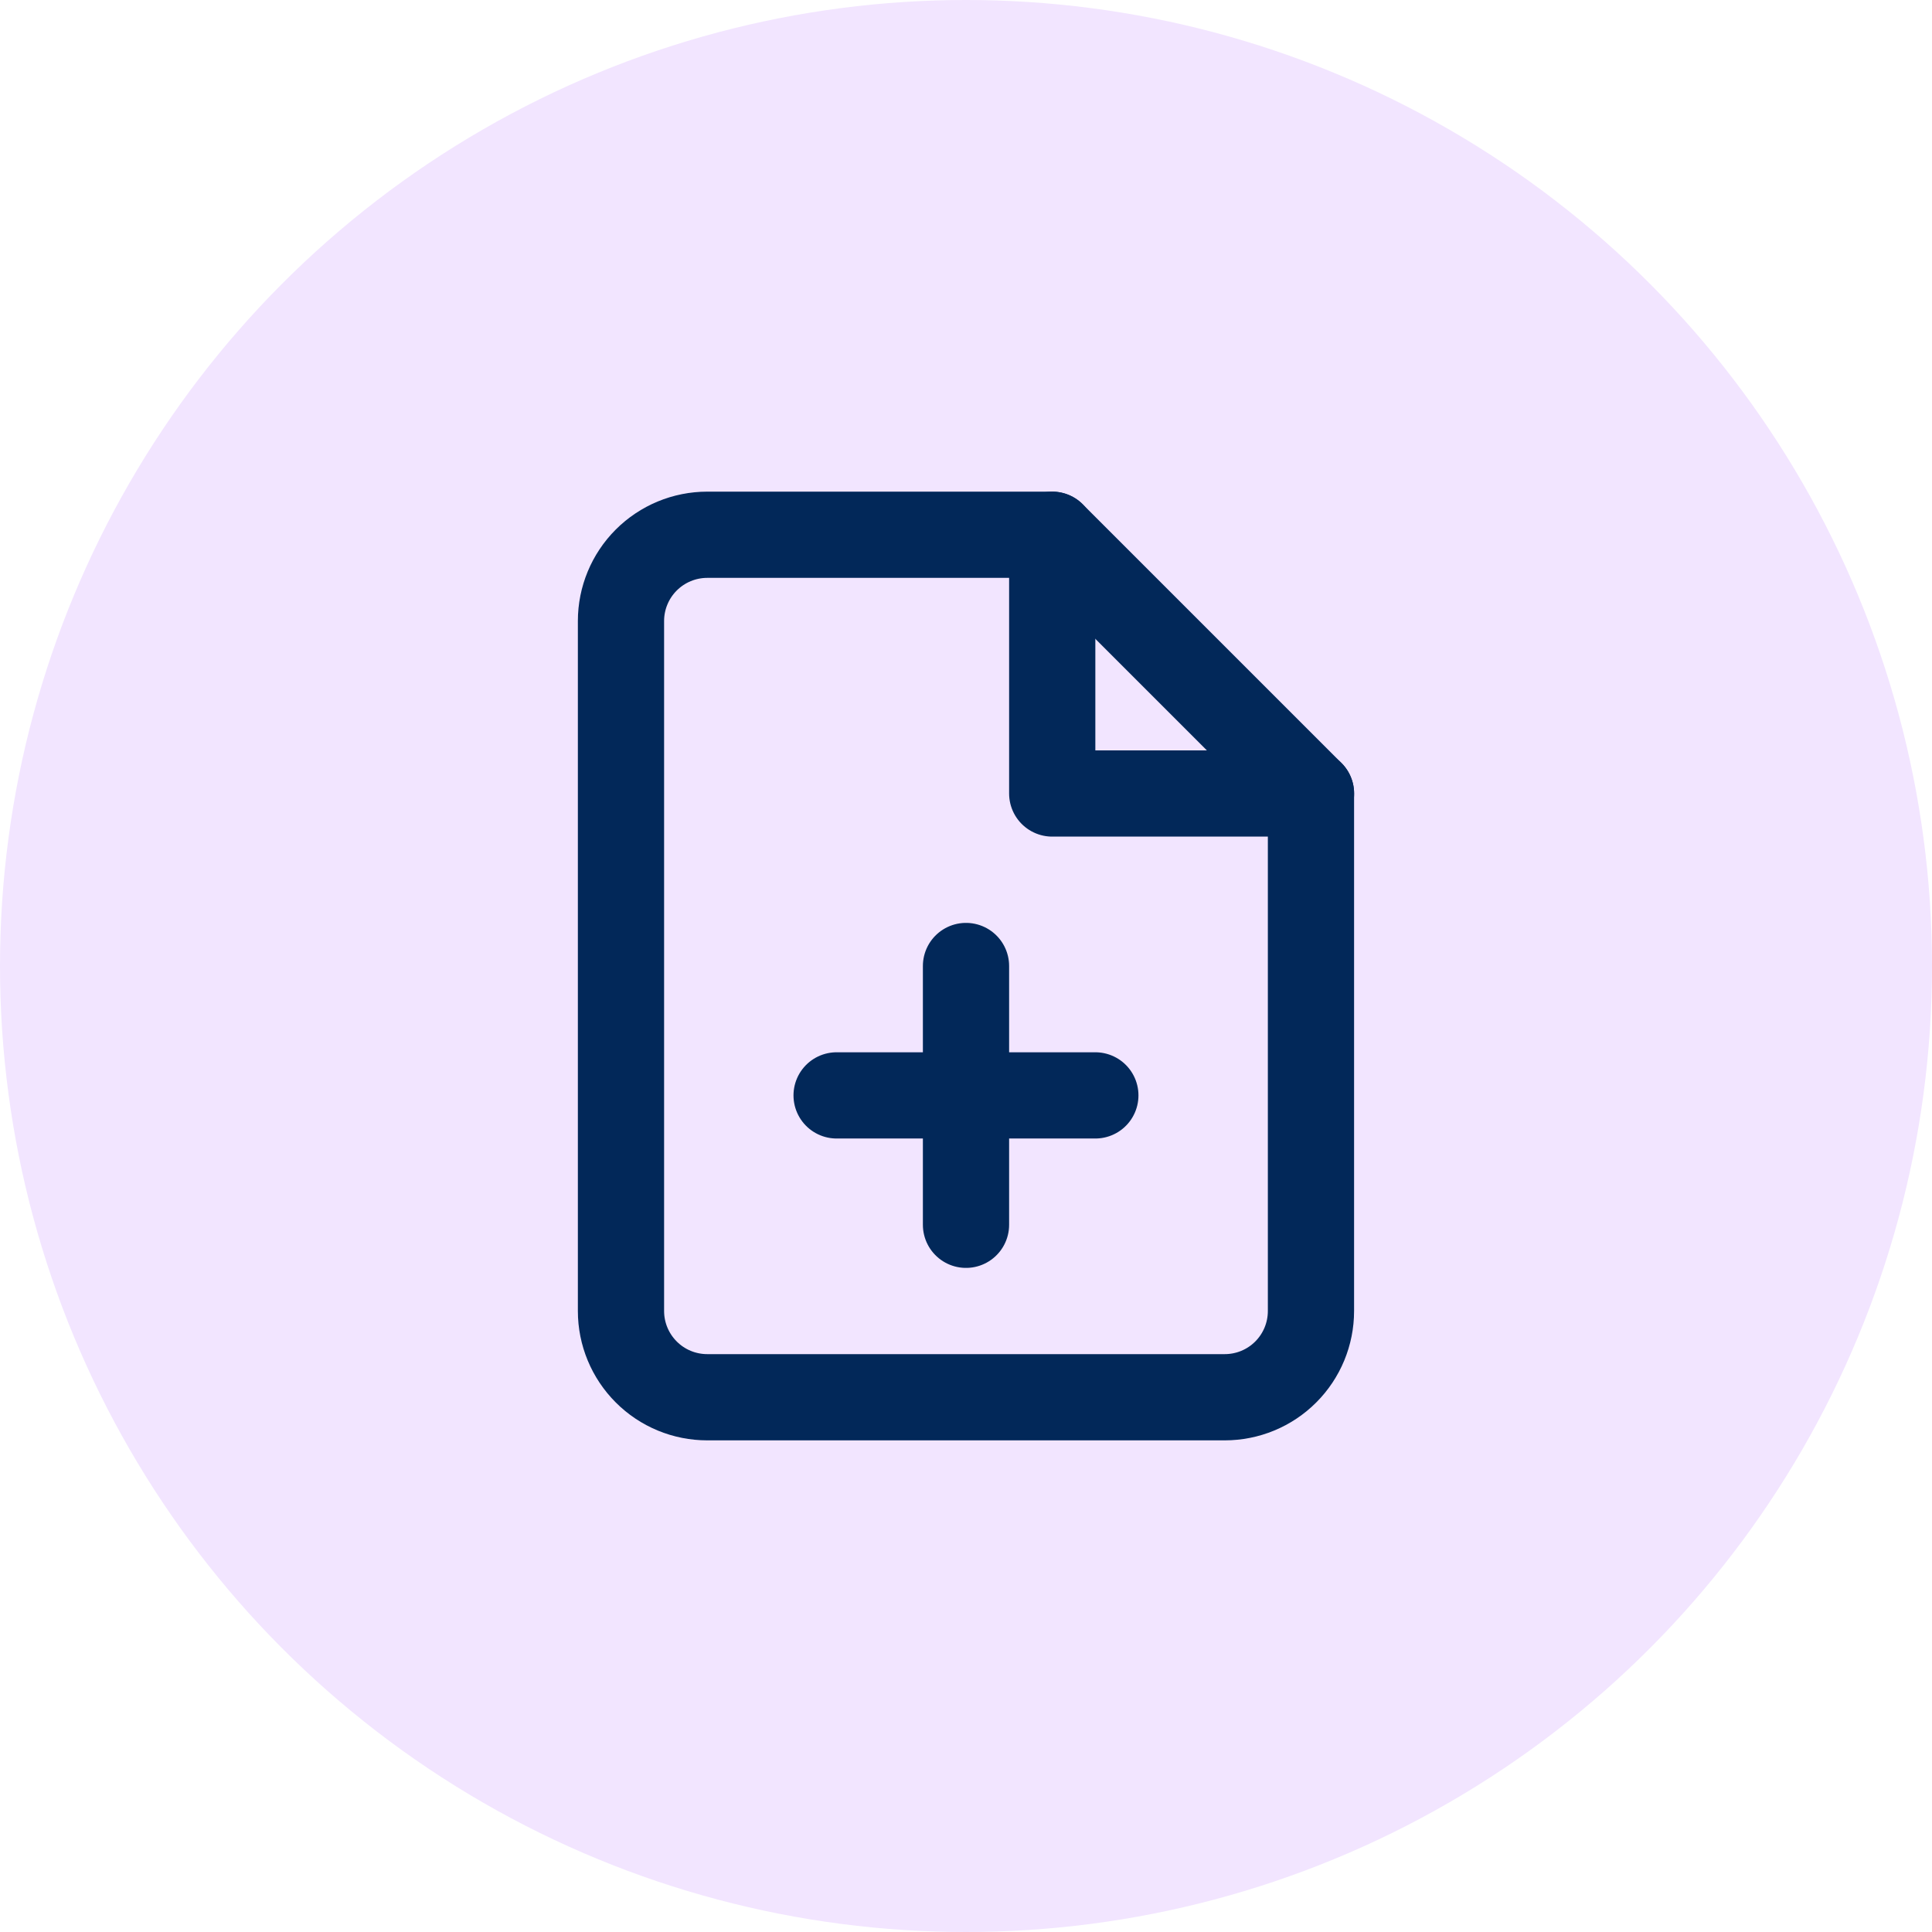 <svg width="38" height="38" viewBox="0 0 38 38" fill="none" xmlns="http://www.w3.org/2000/svg">
<circle cx="19" cy="19" r="19" fill="#F2E5FF"/>
<path d="M20.696 10.518H13.911C13.461 10.518 13.029 10.697 12.711 11.015C12.393 11.333 12.214 11.765 12.214 12.214V25.786C12.214 26.236 12.393 26.667 12.711 26.985C13.029 27.304 13.461 27.482 13.911 27.482H24.089C24.539 27.482 24.971 27.304 25.289 26.985C25.607 26.667 25.785 26.236 25.785 25.786V15.607L20.696 10.518Z" stroke="#022859" stroke-width="1.696" stroke-linecap="round" stroke-linejoin="round"/>
<path d="M20.696 10.518V15.607H25.786" stroke="#022859" stroke-width="1.696" stroke-linecap="round" stroke-linejoin="round"/>
<path d="M19 24.09V19" stroke="#022859" stroke-width="1.696" stroke-linecap="round" stroke-linejoin="round"/>
<path d="M16.455 21.545H21.544" stroke="#022859" stroke-width="1.696" stroke-linecap="round" stroke-linejoin="round"/>
</svg>
